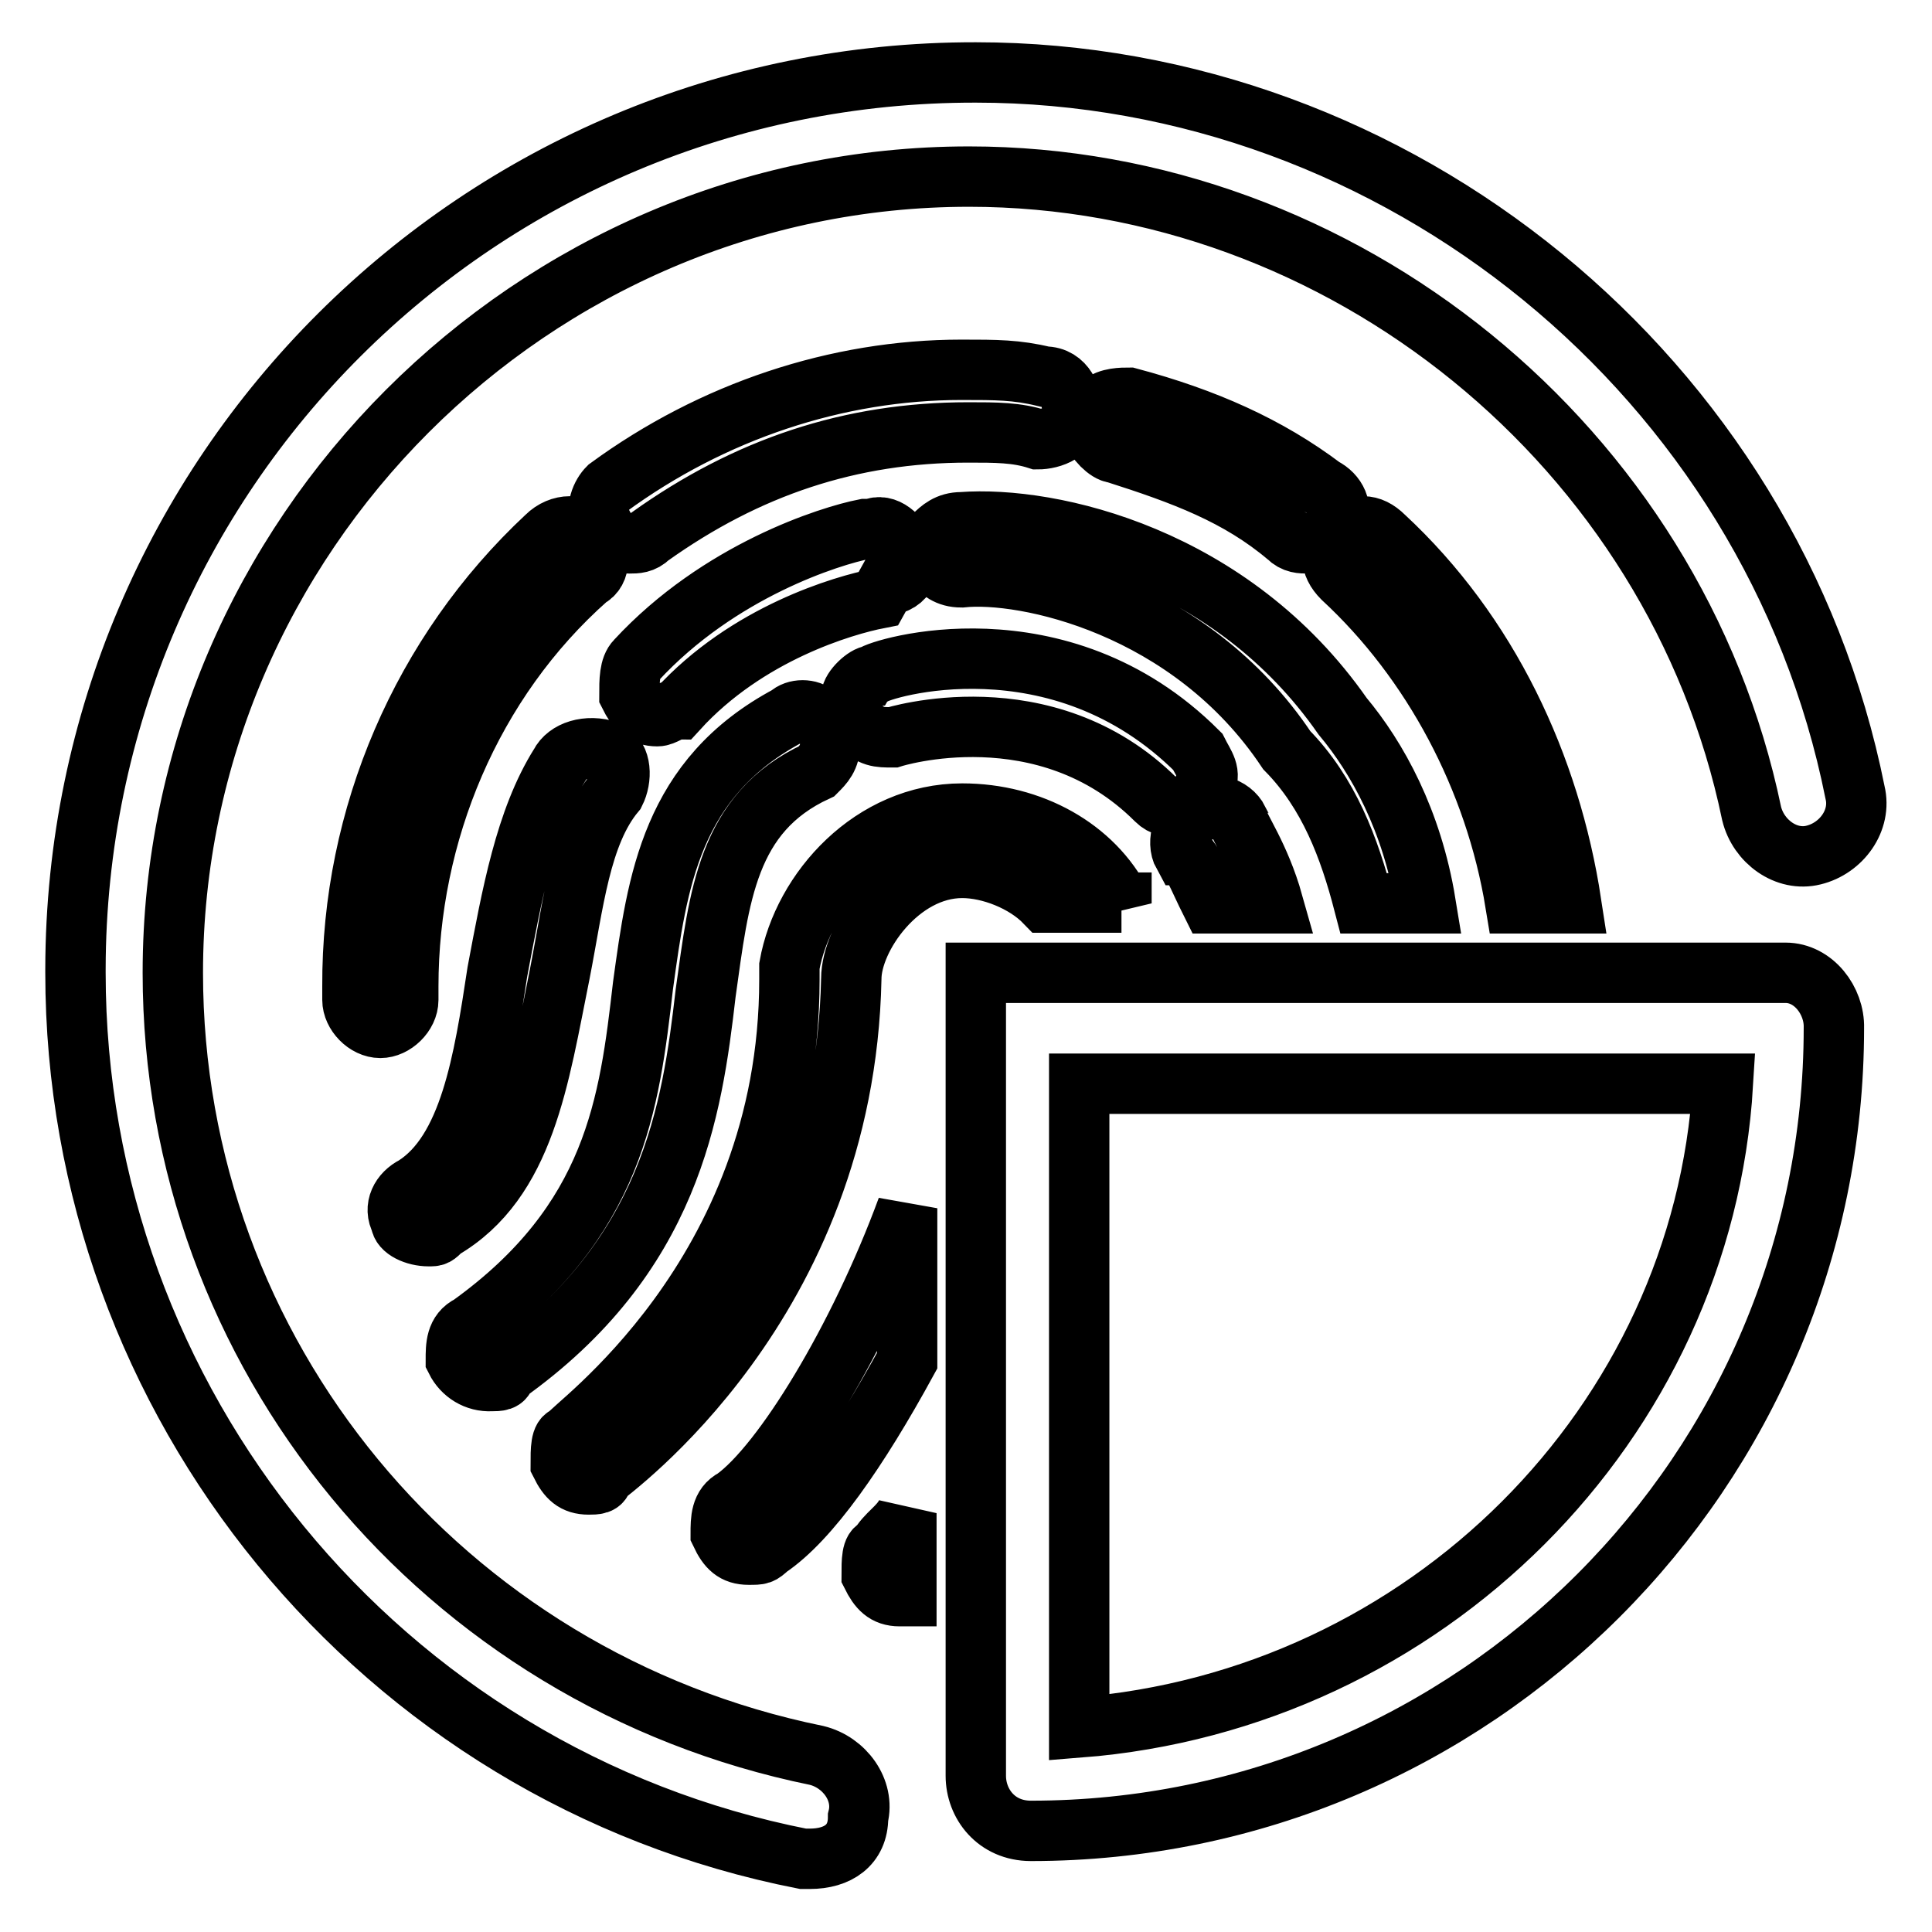 <?xml version="1.0" encoding="utf-8"?>
<!-- Svg Vector Icons : http://www.onlinewebfonts.com/icon -->
<!DOCTYPE svg PUBLIC "-//W3C//DTD SVG 1.1//EN" "http://www.w3.org/Graphics/SVG/1.1/DTD/svg11.dtd">
<svg version="1.1" xmlns="http://www.w3.org/2000/svg" xmlns:xlink="http://www.w3.org/1999/xlink" x="0px" y="0px" viewBox="0 0 256 256" enable-background="new 0 0 256 256" xml:space="preserve">
<g> <path stroke-width="8" fill-opacity="0" stroke="#000000"  d="M83.4,72c0.9,0,1.8,0,2.7-0.9c12.9-9.2,26.6-13.8,42.2-13.8c3.7,0,6.4,0,9.2,0.9c1.8,0,4.6-0.9,4.6-3.7 c0-1.8-0.9-4.6-3.7-4.6c-3.7-0.9-6.4-0.9-11-0.9c-16.5,0-33,5.5-46.8,15.6c-0.9,0.9-1.8,2.8-0.9,4.6C80.6,71.1,81.6,72,83.4,72z  M170.6,71.1c0.9,0.9,1.8,0.9,2.8,0.9c1.8,0,3.7-0.9,3.7-2.8c0.9-1.8,0-3.7-1.8-4.6c-7.3-5.5-15.6-9.2-25.7-11.9 c-0.9,0-2.7,0-3.7,0.9c-0.9,0.9-1.8,2.8-0.9,3.7c0,0.9,1.8,2.7,2.7,2.7C156.8,62.9,164.1,65.6,170.6,71.1L170.6,71.1z M77.9,71.1 c-0.9-1.8-3.7-1.8-5.5,0c-16.5,15.4-25.8,37.1-25.7,59.6v1.8c0,1.8,1.8,3.7,3.7,3.7c1.8,0,3.7-1.8,3.7-3.7v-1.8 c0-20.2,8.3-40.4,23.8-54.1C79.7,75.7,79.7,73,77.9,71.1L77.9,71.1z M117.4,77.5c2.7,0,3.7-2.8,2.7-4.6c-0.9-1.8-2.7-3.7-4.6-2.8 h-0.9c-4.6,0.9-19.3,5.5-30.3,17.4c-0.9,0.9-0.9,2.7-0.9,4.6c0.9,1.8,1.8,2.8,3.7,2.8c0.9,0,1.8-0.9,2.7-0.9 c9.2-10.1,22-13.8,26.6-14.7L117.4,77.5z M56.8,163.8c0.9,0,0.9,0,1.8-0.9c11-6.4,12.8-20.2,15.6-34c1.8-9.2,2.7-18.4,7.3-23.9 c0.9-1.8,0.9-4.6-0.9-5.5c-2.8-0.9-5.5,0-6.4,1.8c-4.6,7.3-6.4,17.4-8.3,27.5c-1.8,11.9-3.7,23.8-11,28.4c-1.8,0.9-2.8,2.8-1.8,4.6 C53.1,162.9,55,163.8,56.8,163.8z M65.1,183c0.9,0,1.8,0,1.8-0.9c22-15.6,24.8-34.9,26.6-50.5c1.8-12.8,2.8-23.9,14.7-29.4 c0.9-0.9,1.8-1.8,1.8-3.7c0-1.8-0.9-2.8-1.8-3.7c-0.9-0.9-2.8-0.9-3.7,0c-15.6,8.3-17.4,22-19.3,35.8c-1.8,15.6-3.7,31.2-22.9,45 c-1.9,0.9-1.9,2.8-1.9,4.6C61.3,182,63.1,183.1,65.1,183L65.1,183z M118.3,97.7c0,0,20.2-6.4,34.9,8.3c0.9,0.9,1.8,0.9,2.8,0.9 c1.8,0,2.8-0.9,3.6-2.7c1-1.8,0-2.8-0.9-4.6c-18.4-18.4-42.2-11-43.1-10.1c-0.9,0-2.8,1.8-2.8,2.8c0,1.8,0,2.8,0.9,3.7 C115.5,97.7,116.4,97.7,118.3,97.7z M108.2,232.6c-49.5-10.1-85.3-53.2-85.3-103.7c0-57.8,47.7-105.5,105.5-105.5 c49.5,0,93.6,35.8,103.7,84.4c0.9,3.7,4.6,6.4,8.2,5.5c3.7-0.9,6.4-4.6,5.5-8.3c-11-55-60.6-95.4-116.5-95.4 C63.5,9.5,10.1,62.7,10,128.4c0,0.2,0,0.3,0,0.5c0,56.9,40.4,106.4,96.4,117.4h0.9c3.7,0,6.4-1.8,6.4-5.5 C114.6,237.2,111.9,233.5,108.2,232.6z M208.2,119.7c-2.8-18.3-11-35.8-24.8-48.6c-1.8-1.8-3.7-1.8-5.5,0c-1.8,1.8-1.8,3.7,0,5.5 c11.9,11,20.2,26.6,22.9,43.1L208.2,119.7L208.2,119.7z M236.6,128.9H129.3v106.4c0,3.7,2.7,7.3,7.3,7.3 c58.7,0,106.4-47.7,106.4-106.4C243.1,132.6,240.3,128.9,236.6,128.9z M143,228.9v-85.3h85.3C225.6,188.6,188.9,225.3,143,228.9 L143,228.9z M180.7,119.7h8.2c-1.8-11-6.4-19.3-11-24.8c-14.7-21.1-38.5-26.6-50.5-25.7c-1.8,0-2.8,0.9-3.7,1.8 c-0.9,0.9-0.9,2.8,0,3.7c0.9,0.9,1.8,1.8,3.7,1.8c8.3-0.9,30.3,3.7,43.1,22.9C176.1,105.1,178.8,112.4,180.7,119.7L180.7,119.7z  M160.5,119.7h8.2c-1.8-6.4-4.6-10.1-4.6-11c-0.9-1.8-3.6-2.8-5.5-0.9c-1.8,0.9-2.8,3.7-1.8,5.5 C157.7,113.3,158.7,116.1,160.5,119.7z M148.6,119.7c-3.7-7.3-11.9-11.9-21.1-11.9c-11.9,0-21.1,10.1-22.9,20.2v1.8 c0,39.5-29.4,59.6-29.4,60.5c-0.9,0-0.9,1.8-0.9,3.7c0.9,1.8,1.8,2.7,3.7,2.7c0.9,0,1.8,0,1.8-0.9c0.9-0.9,32.1-22.9,33-66.1 c0-5.5,6.4-14.7,14.7-14.7c3.7,0,8.3,1.8,11,4.6H148.6L148.6,119.7z M101.8,205.1c5.5-3.7,11.9-12.9,18.4-24.8v-20.2 c-6.4,17.4-16.5,33.9-22.9,38.5c-1.8,0.9-1.8,2.8-1.8,4.6c0.9,1.9,1.8,2.8,3.7,2.8C100.8,206,100.8,206,101.8,205.1z M115.5,208.7 c0.9,1.8,1.8,2.8,3.7,2.8h0.9v-11c-0.9,1.9-2.7,2.7-3.7,4.6C115.5,205.1,115.5,206.9,115.5,208.7z"/></g>
</svg>
